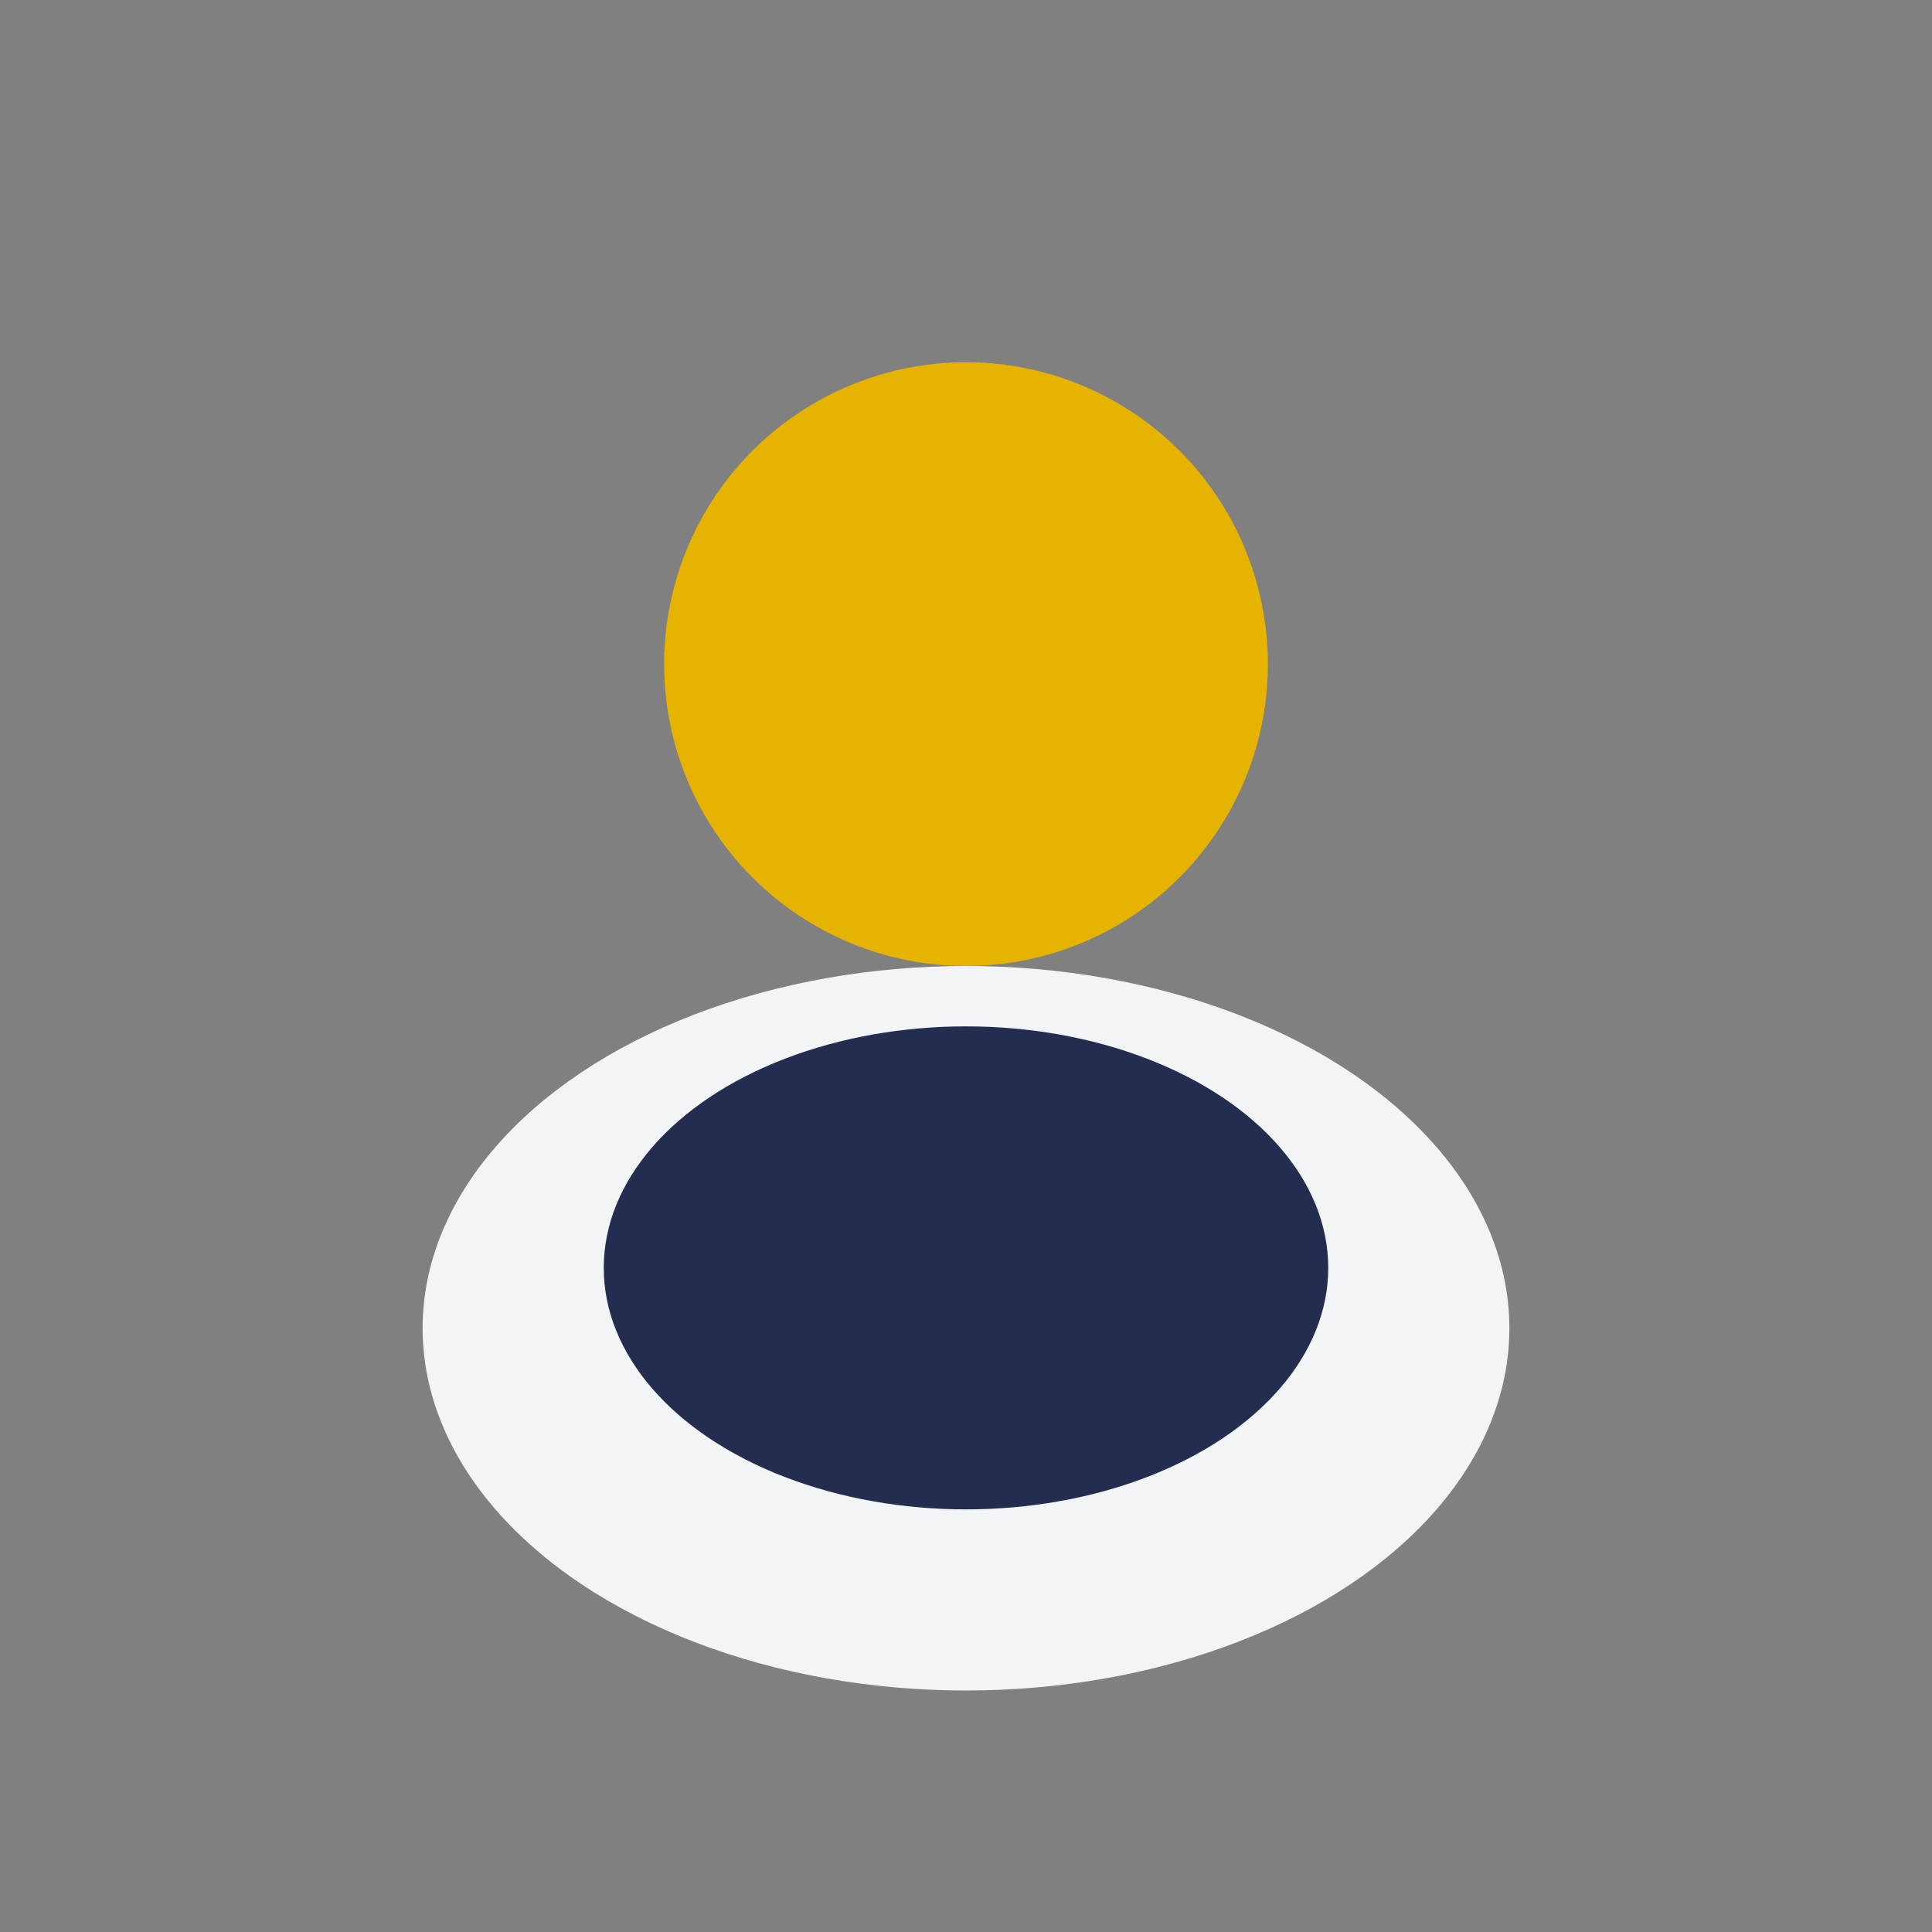 <?xml version="1.0" encoding="UTF-8"?>
<svg xmlns="http://www.w3.org/2000/svg" width="32" height="32" viewBox="0 0 32 32"><rect x="0" y="0" width="32" height="32" fill="#808080" stroke="none"/><circle cx="16" cy="11" r="5" fill="#E6B400"/><ellipse cx="16" cy="22" rx="9" ry="6" fill="#F3F4F6"/><ellipse cx="16" cy="21" rx="6" ry="4" fill="#232D4F"/></svg>